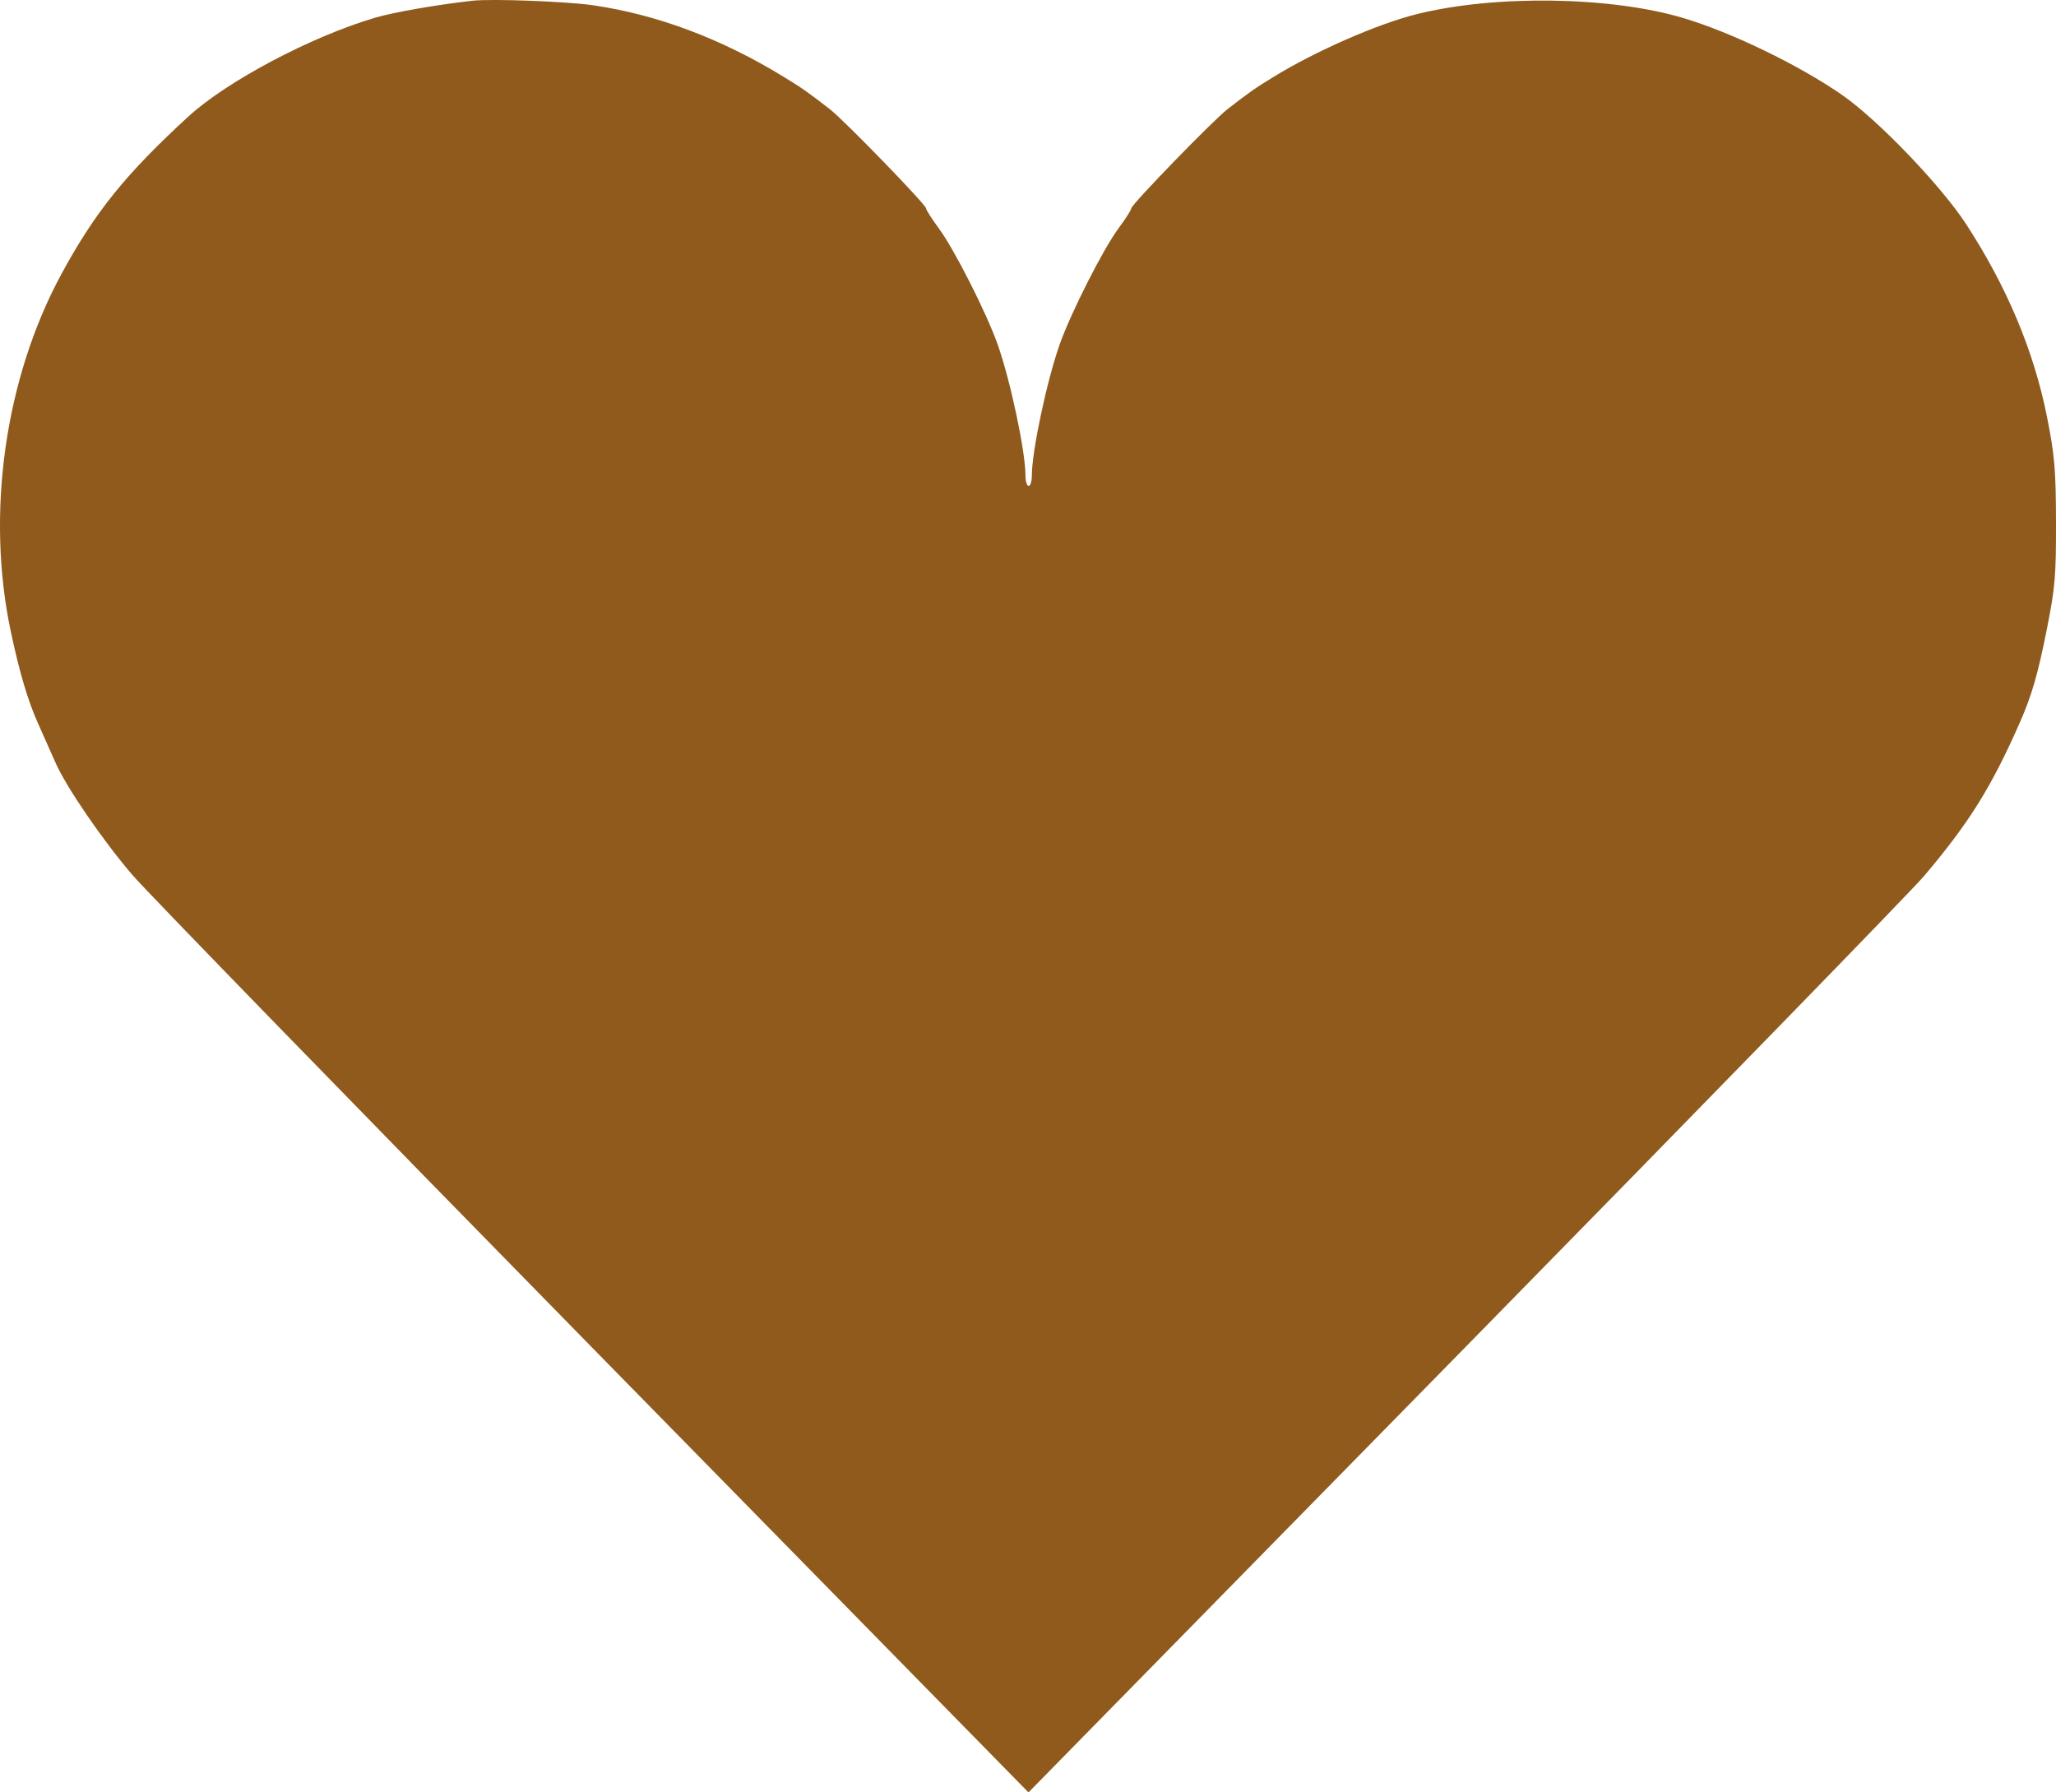 <?xml version="1.0" encoding="UTF-8"?> <svg xmlns="http://www.w3.org/2000/svg" width="39" height="34" viewBox="0 0 39 34" fill="none"><path fill-rule="evenodd" clip-rule="evenodd" d="M8.96 0.014C8.28 0.09 7.457 0.234 7.105 0.339C5.895 0.698 4.304 1.541 3.577 2.207C2.389 3.296 1.804 4.021 1.17 5.189C0.094 7.17 -0.271 9.737 0.205 11.98C0.369 12.754 0.531 13.301 0.725 13.73C0.829 13.962 0.975 14.291 1.05 14.461C1.253 14.926 1.945 15.937 2.516 16.602C2.794 16.926 6.731 20.973 11.265 25.596L19.509 34L27.787 25.564C32.339 20.925 36.261 16.897 36.501 16.613C37.355 15.603 37.772 14.934 38.309 13.717C38.543 13.185 38.656 12.795 38.832 11.907C38.983 11.145 39.002 10.92 39 9.901C38.997 8.903 38.975 8.644 38.831 7.916C38.582 6.664 38.076 5.455 37.303 4.263C36.823 3.524 35.621 2.271 34.938 1.798C34.115 1.229 32.84 0.612 31.92 0.339C30.543 -0.07 28.35 -0.101 26.872 0.269C26.13 0.454 24.966 0.964 24.165 1.454C23.807 1.673 23.709 1.741 23.284 2.071C23.011 2.282 21.459 3.882 21.459 3.952C21.459 3.981 21.351 4.15 21.22 4.327C20.926 4.723 20.314 5.93 20.1 6.535C19.858 7.221 19.573 8.56 19.573 9.017C19.573 9.128 19.546 9.219 19.512 9.219C19.479 9.219 19.452 9.128 19.452 9.017C19.451 8.56 19.167 7.221 18.925 6.535C18.711 5.93 18.099 4.723 17.805 4.327C17.674 4.15 17.566 3.981 17.566 3.952C17.566 3.882 16.014 2.282 15.741 2.071C15.316 1.741 15.218 1.673 14.86 1.454C13.685 0.735 12.469 0.278 11.257 0.101C10.756 0.027 9.324 -0.027 8.96 0.014Z" fill="#8F5A1C"></path></svg> 